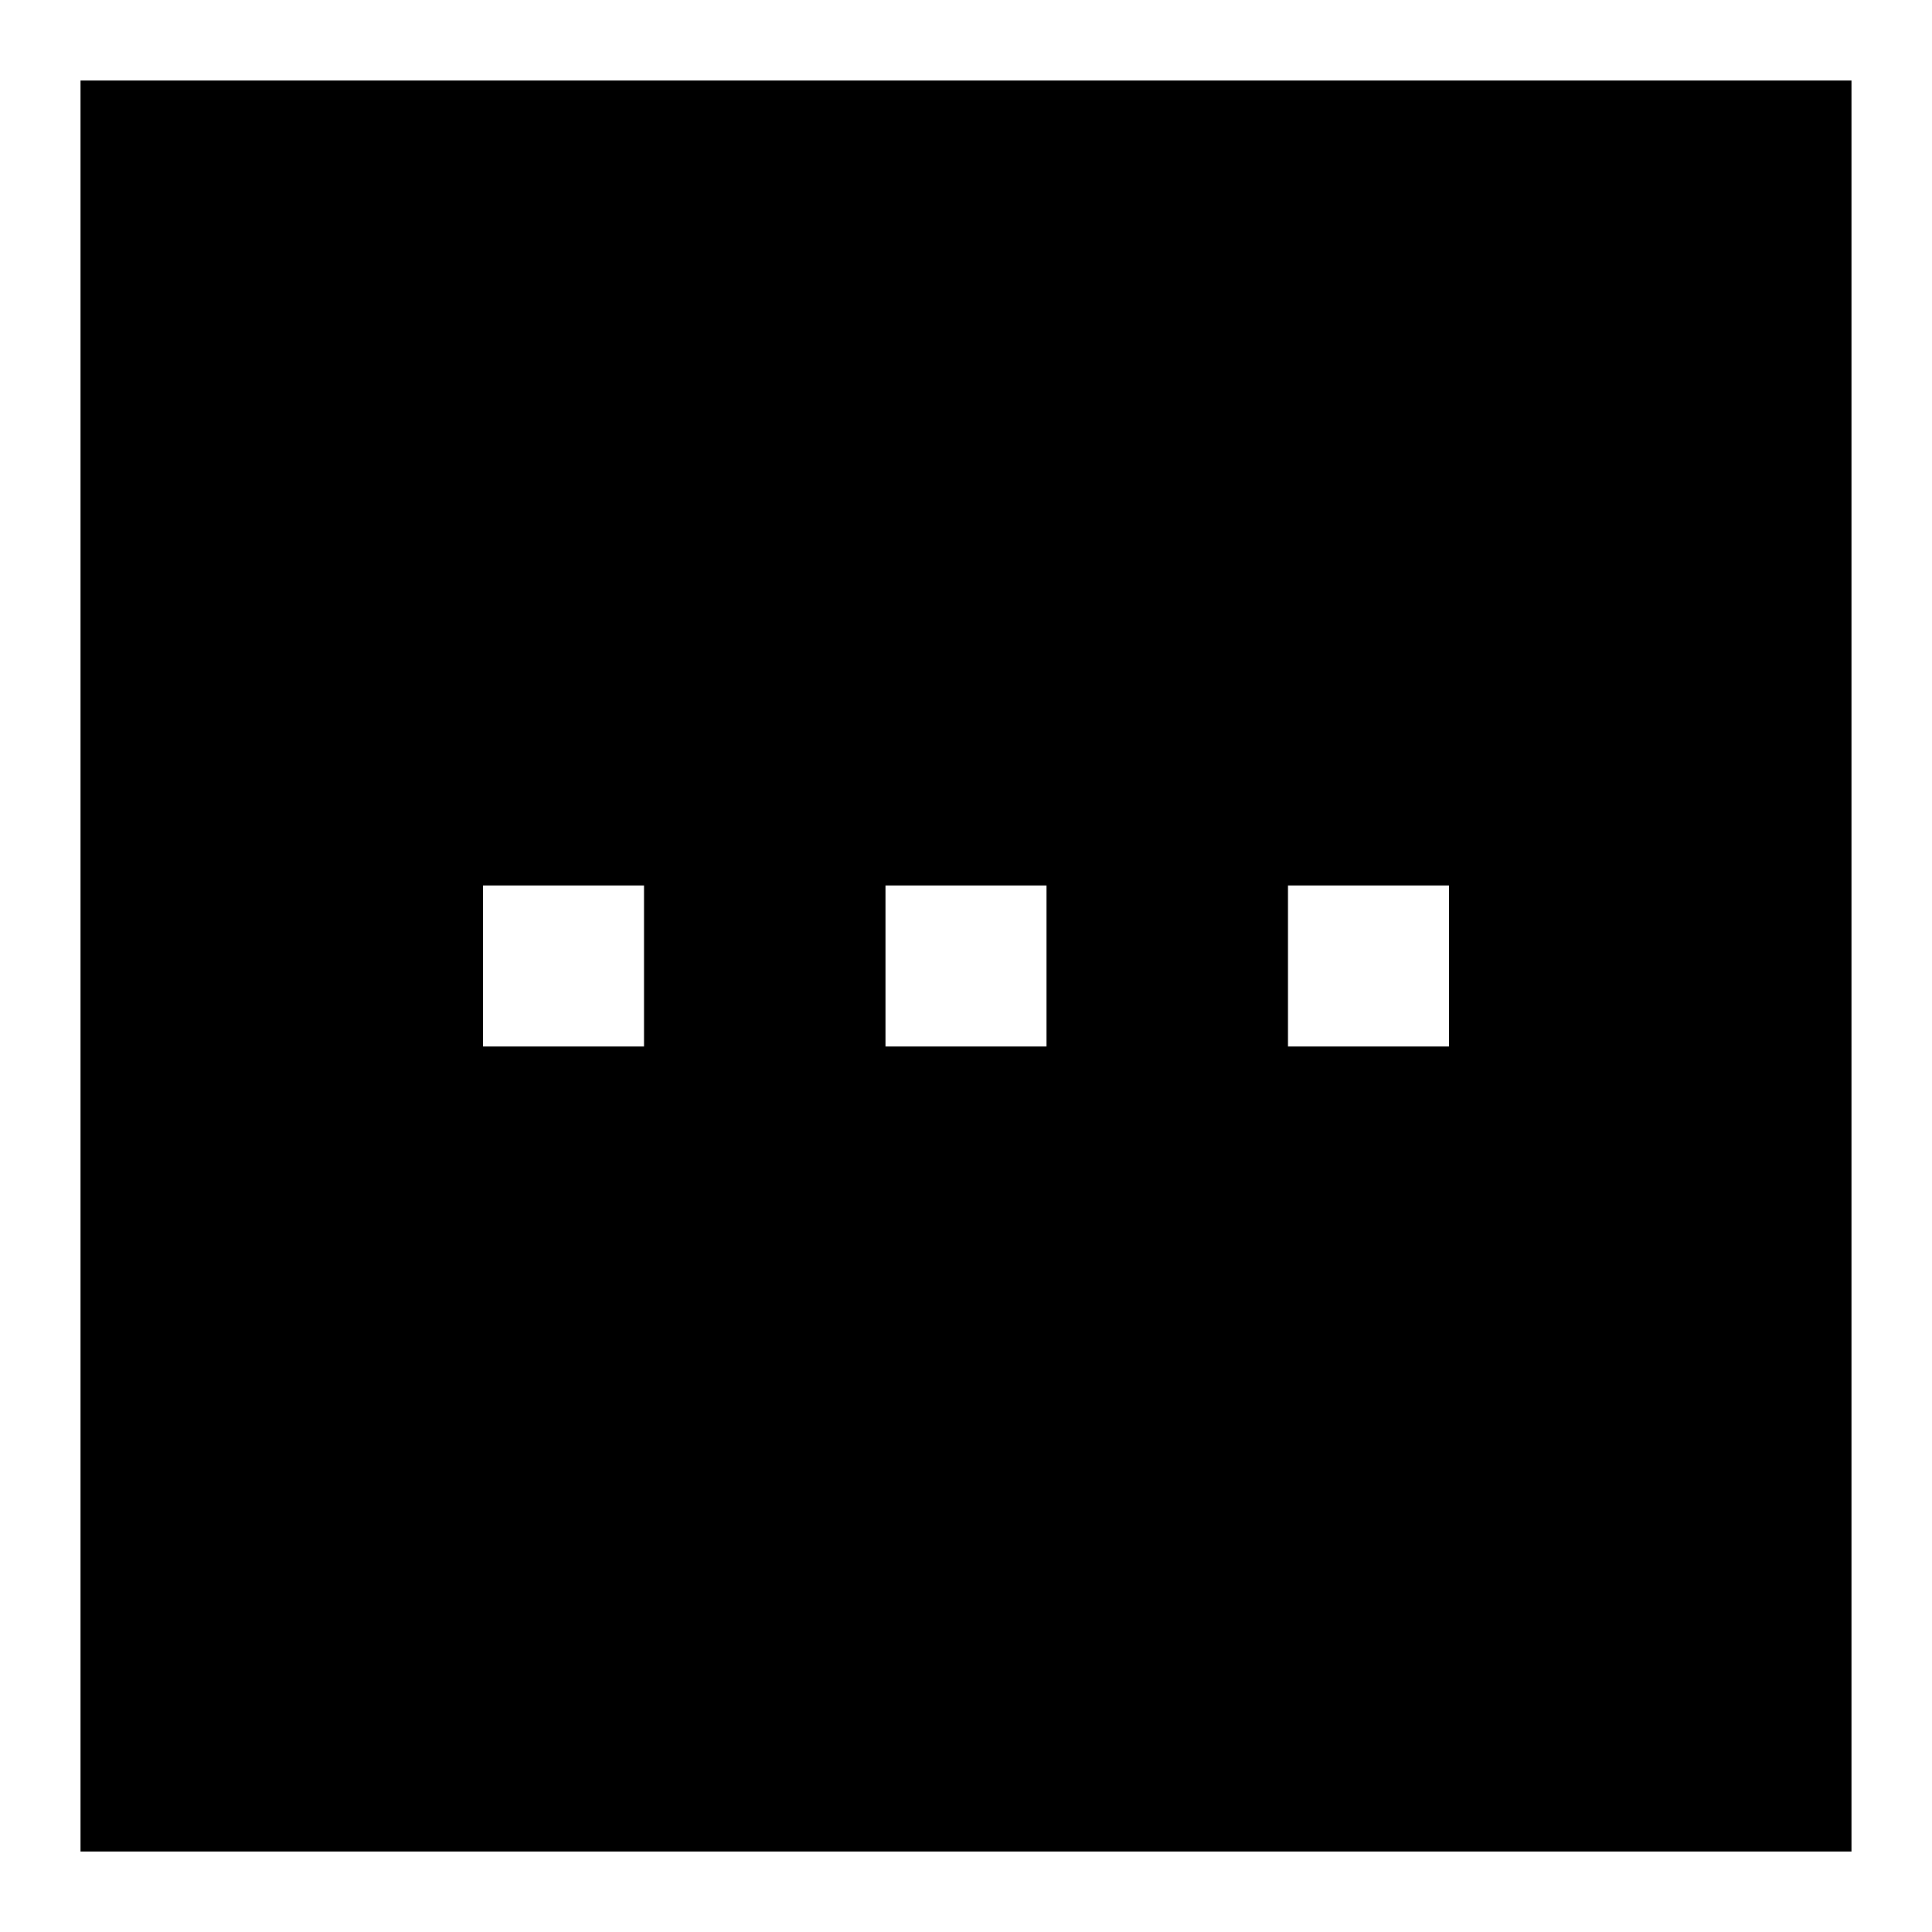 <svg xmlns="http://www.w3.org/2000/svg" fill="none" viewBox="0 0 24 24" id="Horizontal-Menu-Square--Streamline-Sharp">
  <desc>
    Horizontal Menu Square Streamline Icon: https://streamlinehq.com
  </desc>
  <g id="horizontal-menu-square--navigation-dots-three-square-button-horizontal-menu">
    <path id="Subtract" fill="#000000" fill-rule="evenodd" d="M23 1H1v22h22V1ZM8 11H6v2h2v-2Zm3 0h2v2h-2v-2Zm7 0h-2v2h2v-2Z" clip-rule="evenodd" stroke-width="1"></path>
  </g>
</svg>